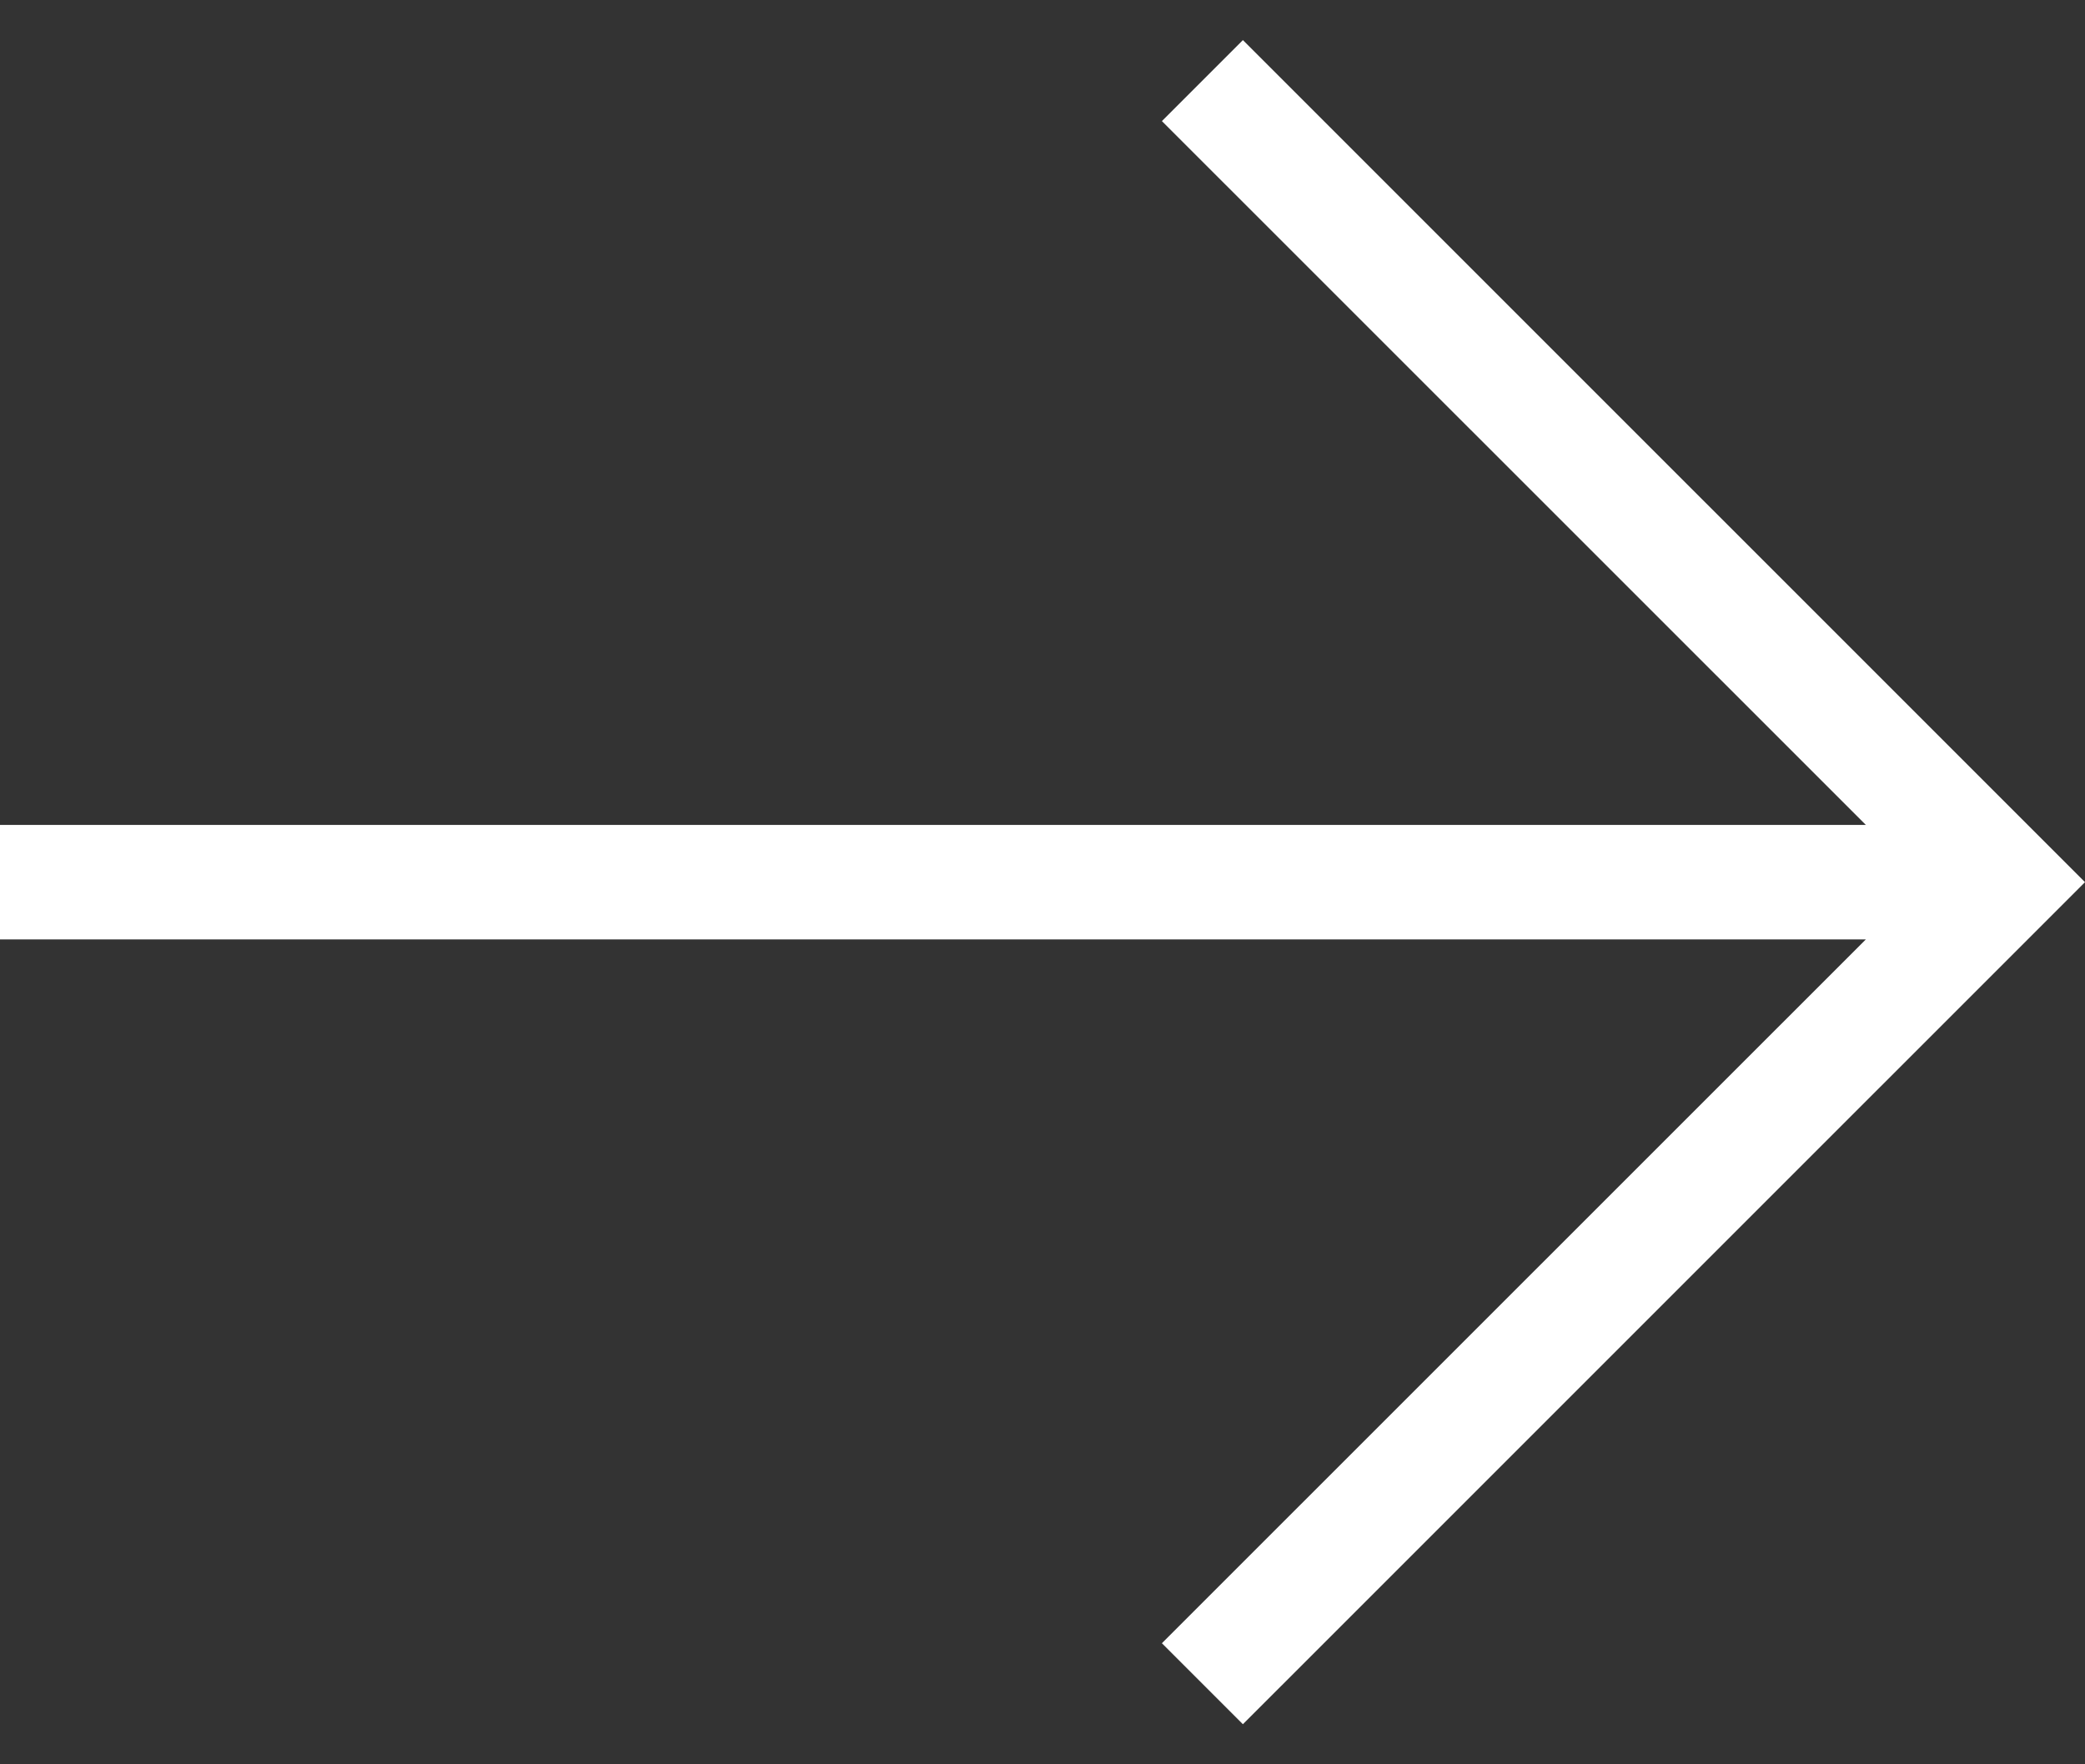 <svg xmlns="http://www.w3.org/2000/svg" width="26" height="22" viewBox="0 0 26 22" fill="none">
    <rect x="0" y="0" width="26" height="22" fill="#333333" stroke="none"/>
    <path fill-rule="evenodd" clip-rule="evenodd"
        d="M23.267 11.714L0 11.714L0 10.286L23.267 10.286L14.489 1.51L15.499 0.5L26 11L15.499 21.5L14.489 20.49L23.267 11.714Z"
        fill="white"></path>
</svg> 